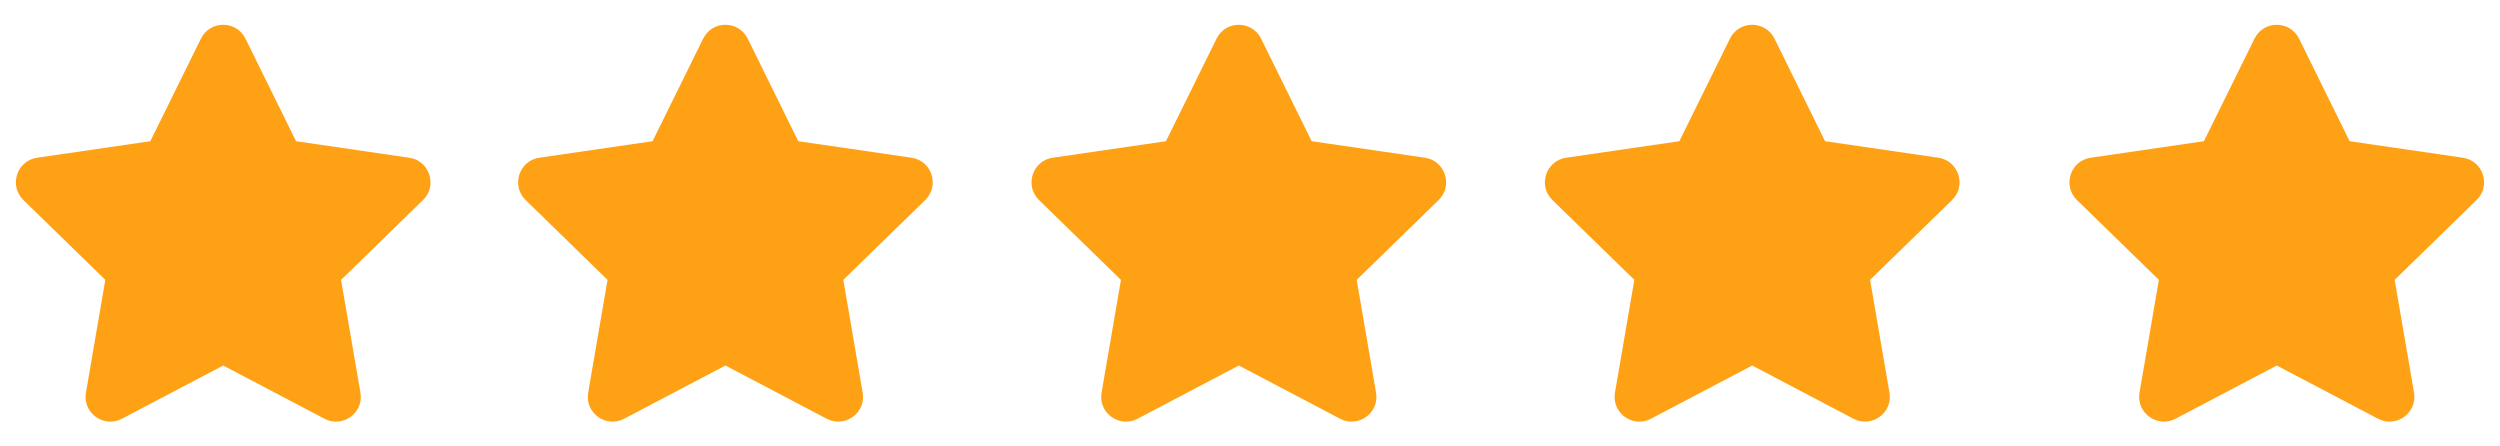 <svg width="112" height="20" viewBox="0 0 112 20" fill="none" xmlns="http://www.w3.org/2000/svg">
<path d="M101.003 1.729L98.735 6.326L93.662 7.066C92.753 7.198 92.388 8.319 93.048 8.962L96.718 12.538L95.85 17.59C95.694 18.503 96.655 19.188 97.461 18.76L101.999 16.375L106.537 18.76C107.343 19.184 108.305 18.503 108.148 17.59L107.28 12.538L110.951 8.962C111.61 8.319 111.246 7.198 110.336 7.066L105.263 6.326L102.996 1.729C102.589 0.91 101.412 0.899 101.003 1.729Z" fill="#FFA114"/>
<path d="M9.003 1.729L6.735 6.326L1.662 7.066C0.753 7.198 0.388 8.319 1.048 8.962L4.718 12.538L3.85 17.59C3.694 18.503 4.655 19.188 5.461 18.76L9.999 16.375L14.537 18.76C15.343 19.184 16.305 18.503 16.148 17.59L15.28 12.538L18.951 8.962C19.61 8.319 19.246 7.198 18.336 7.066L13.263 6.326L10.996 1.729C10.589 0.91 9.412 0.899 9.003 1.729Z" fill="#FFA114"/>
<path d="M31.503 1.729L29.235 6.326L24.162 7.066C23.253 7.198 22.888 8.319 23.548 8.962L27.218 12.538L26.35 17.59C26.194 18.503 27.155 19.188 27.961 18.76L32.499 16.375L37.037 18.76C37.843 19.184 38.805 18.503 38.648 17.59L37.78 12.538L41.45 8.962C42.11 8.319 41.746 7.198 40.836 7.066L35.763 6.326L33.496 1.729C33.089 0.91 31.912 0.899 31.503 1.729Z" fill="#FFA114"/>
<path d="M54.503 1.729L52.235 6.326L47.162 7.066C46.253 7.198 45.888 8.319 46.548 8.962L50.218 12.538L49.35 17.59C49.194 18.503 50.155 19.188 50.961 18.76L55.499 16.375L60.037 18.76C60.843 19.184 61.805 18.503 61.648 17.59L60.78 12.538L64.451 8.962C65.11 8.319 64.746 7.198 63.836 7.066L58.763 6.326L56.496 1.729C56.089 0.91 54.912 0.899 54.503 1.729Z" fill="#FFA114"/>
<path d="M77.503 1.729L75.235 6.326L70.162 7.066C69.253 7.198 68.888 8.319 69.548 8.962L73.218 12.538L72.35 17.59C72.194 18.503 73.155 19.188 73.961 18.76L78.499 16.375L83.037 18.76C83.843 19.184 84.805 18.503 84.648 17.59L83.78 12.538L87.451 8.962C88.11 8.319 87.746 7.198 86.836 7.066L81.763 6.326L79.496 1.729C79.089 0.91 77.912 0.899 77.503 1.729Z" fill="#FFA114"/>
</svg>
